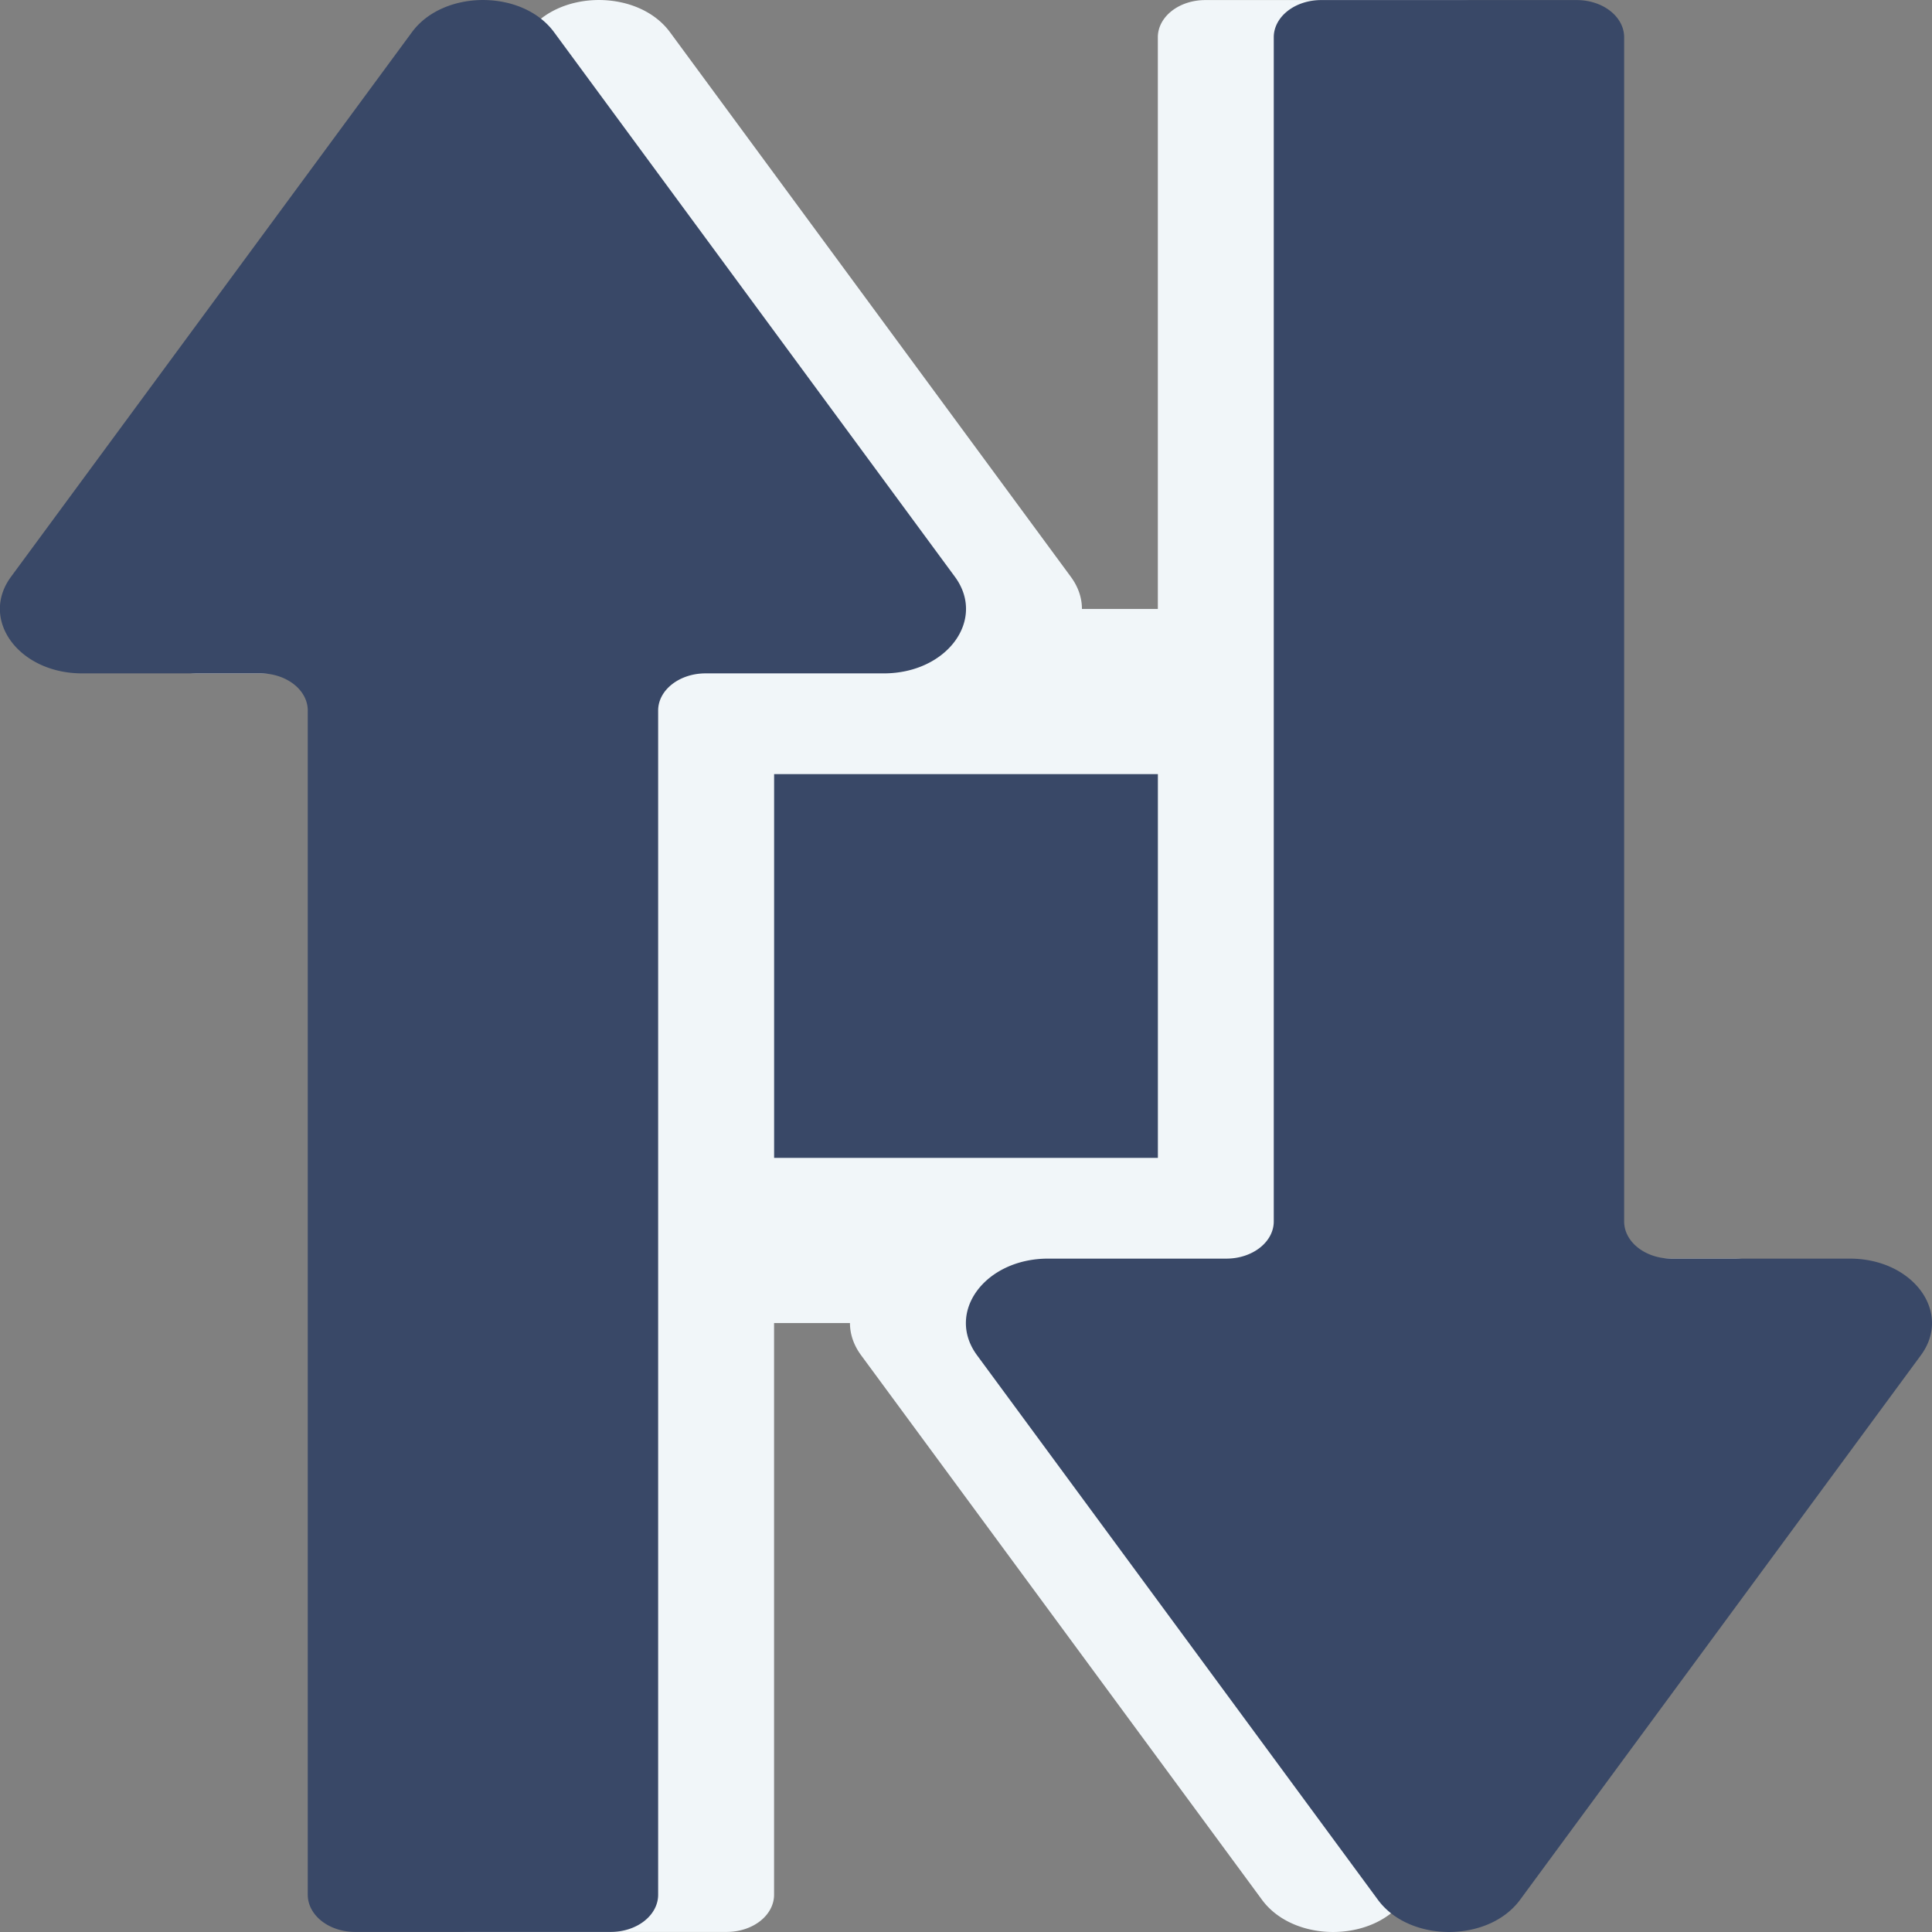<?xml version="1.0" encoding="UTF-8" standalone="no"?>
<!-- Created with Inkscape (http://www.inkscape.org/) -->

<svg
   width="100"
   height="100"
   viewBox="0 0 100 100"
   version="1.1"
   id="svg1"
   inkscape:export-filename="control_moveLR_slide.svg"
   inkscape:export-xdpi="96"
   inkscape:export-ydpi="96"
   xmlns:inkscape="http://www.inkscape.org/namespaces/inkscape"
   xmlns:sodipodi="http://sodipodi.sourceforge.net/DTD/sodipodi-0.dtd"
   xmlns="http://www.w3.org/2000/svg"
   xmlns:svg="http://www.w3.org/2000/svg">
  <rect x="0" y="0" width="100" height="100" fill="#808080" stroke="none"/>
  <sodipodi:namedview
     id="namedview1"
     pagecolor="#ffffff"
     bordercolor="#666666"
     borderopacity="1.0"
     inkscape:showpageshadow="2"
     inkscape:pageopacity="0.0"
     inkscape:pagecheckerboard="0"
     inkscape:deskcolor="#d1d1d1"
     inkscape:document-units="mm" />
  <defs
     id="defs1">
    <inkscape:path-effect
       effect="fillet_chamfer"
       id="path-effect55"
       is_visible="true"
       lpeversion="1"
       nodesatellites_param="F,0,0,1,0,0,0,1 @ F,0,0,1,0,0,0,1 @ F,0,0,1,0,0,0,1 @ F,0,0,1,0,0,0,1 @ F,0,0,1,0,0,0,1 @ F,0,0,1,0,0,0,1 @ F,0,1,1,0,0.529,0,1 @ F,0,1,1,0,0.529,0,1 @ F,0,0,1,0,0,0,1 @ F,0,0,1,0,0,0,1 @ F,0,0,1,0,0,0,1 @ F,0,0,1,0,0,0,1 @ F,0,0,1,0,0,0,1"
       radius="2"
       unit="px"
       method="auto"
       mode="F"
       chamfer_steps="1"
       flexible="false"
       use_knot_distance="true"
       apply_no_radius="true"
       apply_with_radius="true"
       only_selected="true"
       hide_knots="false" />
    <inkscape:path-effect
       effect="fillet_chamfer"
       id="path-effect53"
       is_visible="true"
       lpeversion="1"
       nodesatellites_param="F,0,0,1,0,0,0,1 @ F,0,0,1,0,0,0,1 @ F,0,0,1,0,0,0,1 @ F,0,0,1,0,0,0,1 @ F,0,1,1,0,0.529,0,1 @ F,0,0,1,0,0,0,1 @ F,0,0,1,0,0,0,1 @ F,0,1,1,0,0.529,0,1 @ F,0,0,1,0,0,0,1 @ F,0,0,1,0,0,0,1 @ F,0,0,1,0,0,0,1"
       radius="2"
       unit="px"
       method="auto"
       mode="F"
       chamfer_steps="1"
       flexible="false"
       use_knot_distance="true"
       apply_no_radius="true"
       apply_with_radius="true"
       only_selected="true"
       hide_knots="false" />
    <inkscape:path-effect
       effect="fillet_chamfer"
       id="path-effect51"
       is_visible="true"
       lpeversion="1"
       nodesatellites_param="F,0,0,1,0,0,0,1 @ F,0,0,1,0,0,0,1 @ F,0,0,1,0,0,0,1 @ F,0,0,1,0,0,0,1 @ F,0,0,1,0,0,0,1 @ F,0,0,1,0,0,0,1 @ F,0,1,1,0,0.529,0,1 @ F,0,1,1,0,0.529,0,1 @ F,0,0,1,0,0,0,1 @ F,0,0,1,0,0,0,1 @ F,0,0,1,0,0,0,1 @ F,0,0,1,0,0,0,1 @ F,0,0,1,0,0,0,1"
       radius="2"
       unit="px"
       method="auto"
       mode="F"
       chamfer_steps="1"
       flexible="false"
       use_knot_distance="true"
       apply_no_radius="true"
       apply_with_radius="true"
       only_selected="true"
       hide_knots="false" />
    <inkscape:path-effect
       effect="fillet_chamfer"
       id="path-effect49"
       is_visible="true"
       lpeversion="1"
       nodesatellites_param="F,0,0,1,0,0,0,1 @ F,0,0,1,0,0,0,1 @ F,0,0,1,0,0,0,1 @ F,0,0,1,0,0,0,1 @ F,0,1,1,0,0.529,0,1 @ F,0,0,1,0,0,0,1 @ F,0,0,1,0,0,0,1 @ F,0,1,1,0,0.529,0,1 @ F,0,0,1,0,0,0,1 @ F,0,0,1,0,0,0,1 @ F,0,0,1,0,0,0,1"
       radius="2"
       unit="px"
       method="auto"
       mode="F"
       chamfer_steps="1"
       flexible="false"
       use_knot_distance="true"
       apply_no_radius="true"
       apply_with_radius="true"
       only_selected="true"
       hide_knots="false" />
    <inkscape:path-effect
       effect="fillet_chamfer"
       id="path-effect47"
       is_visible="true"
       lpeversion="1"
       nodesatellites_param="F,0,0,1,0,0,0,1 @ F,0,0,1,0,0,0,1 @ F,0,0,1,0,0,0,1 @ F,0,0,1,0,0,0,1 @ F,0,0,1,0,0,0,1 @ F,0,0,1,0,0,0,1 @ F,0,1,1,0,0.529,0,1 @ F,0,1,1,0,0.529,0,1 @ F,0,0,1,0,0,0,1 @ F,0,0,1,0,0,0,1 @ F,0,0,1,0,0,0,1 @ F,0,0,1,0,0,0,1 @ F,0,0,1,0,0,0,1"
       radius="2"
       unit="px"
       method="auto"
       mode="F"
       chamfer_steps="1"
       flexible="false"
       use_knot_distance="true"
       apply_no_radius="true"
       apply_with_radius="true"
       only_selected="true"
       hide_knots="false" />
    <inkscape:path-effect
       effect="fillet_chamfer"
       id="path-effect45"
       is_visible="true"
       lpeversion="1"
       nodesatellites_param="F,0,0,1,0,0,0,1 @ F,0,0,1,0,0,0,1 @ F,0,0,1,0,0,0,1 @ F,0,0,1,0,0,0,1 @ F,0,1,1,0,0.529,0,1 @ F,0,0,1,0,0,0,1 @ F,0,0,1,0,0,0,1 @ F,0,1,1,0,0.529,0,1 @ F,0,0,1,0,0,0,1 @ F,0,0,1,0,0,0,1 @ F,0,0,1,0,0,0,1"
       radius="2"
       unit="px"
       method="auto"
       mode="F"
       chamfer_steps="1"
       flexible="false"
       use_knot_distance="true"
       apply_no_radius="true"
       apply_with_radius="true"
       only_selected="true"
       hide_knots="false" />
    <inkscape:path-effect
       effect="fillet_chamfer"
       id="path-effect43"
       is_visible="true"
       lpeversion="1"
       nodesatellites_param="F,0,0,1,0,0,0,1 @ F,0,0,1,0,0,0,1 @ F,0,0,1,0,0,0,1 @ F,0,0,1,0,0,0,1 @ F,0,0,1,0,0,0,1 @ F,0,0,1,0,0,0,1 @ F,0,1,1,0,0.529,0,1 @ F,0,1,1,0,0.529,0,1 @ F,0,0,1,0,0,0,1 @ F,0,0,1,0,0,0,1 @ F,0,0,1,0,0,0,1 @ F,0,0,1,0,0,0,1 @ F,0,0,1,0,0,0,1"
       radius="2"
       unit="px"
       method="auto"
       mode="F"
       chamfer_steps="1"
       flexible="false"
       use_knot_distance="true"
       apply_no_radius="true"
       apply_with_radius="true"
       only_selected="true"
       hide_knots="false" />
    <inkscape:path-effect
       effect="fillet_chamfer"
       id="path-effect41"
       is_visible="true"
       lpeversion="1"
       nodesatellites_param="F,0,0,1,0,0,0,1 @ F,0,0,1,0,0,0,1 @ F,0,0,1,0,0,0,1 @ F,0,0,1,0,0,0,1 @ F,0,1,1,0,0.529,0,1 @ F,0,0,1,0,0,0,1 @ F,0,0,1,0,0,0,1 @ F,0,1,1,0,0.529,0,1 @ F,0,0,1,0,0,0,1 @ F,0,0,1,0,0,0,1 @ F,0,0,1,0,0,0,1"
       radius="2"
       unit="px"
       method="auto"
       mode="F"
       chamfer_steps="1"
       flexible="false"
       use_knot_distance="true"
       apply_no_radius="true"
       apply_with_radius="true"
       only_selected="true"
       hide_knots="false" />
    <inkscape:path-effect
       effect="fillet_chamfer"
       id="path-effect36"
       is_visible="true"
       lpeversion="1"
       nodesatellites_param="F,0,0,1,0,0,0,1 @ F,0,0,1,0,0,0,1 @ F,0,0,1,0,0,0,1 @ F,0,0,1,0,0,0,1 @ F,0,0,1,0,0,0,1 @ F,0,0,1,0,0,0,1 @ F,0,1,1,0,0.529,0,1 @ F,0,1,1,0,0.529,0,1 @ F,0,0,1,0,0,0,1 @ F,0,0,1,0,0,0,1 @ F,0,0,1,0,0,0,1 @ F,0,0,1,0,0,0,1 @ F,0,0,1,0,0,0,1"
       radius="2"
       unit="px"
       method="auto"
       mode="F"
       chamfer_steps="1"
       flexible="false"
       use_knot_distance="true"
       apply_no_radius="true"
       apply_with_radius="true"
       only_selected="true"
       hide_knots="false" />
    <inkscape:path-effect
       effect="fillet_chamfer"
       id="path-effect34"
       is_visible="true"
       lpeversion="1"
       nodesatellites_param="F,0,0,1,0,0,0,1 @ F,0,0,1,0,0,0,1 @ F,0,0,1,0,0,0,1 @ F,0,0,1,0,0,0,1 @ F,0,1,1,0,0.529,0,1 @ F,0,0,1,0,0,0,1 @ F,0,0,1,0,0,0,1 @ F,0,1,1,0,0.529,0,1 @ F,0,0,1,0,0,0,1 @ F,0,0,1,0,0,0,1 @ F,0,0,1,0,0,0,1"
       radius="2"
       unit="px"
       method="auto"
       mode="F"
       chamfer_steps="1"
       flexible="false"
       use_knot_distance="true"
       apply_no_radius="true"
       apply_with_radius="true"
       only_selected="true"
       hide_knots="false" />
    <inkscape:path-effect
       effect="fillet_chamfer"
       id="path-effect32"
       is_visible="true"
       lpeversion="1"
       nodesatellites_param="F,0,0,1,0,0,0,1 @ F,0,0,1,0,0,0,1 @ F,0,0,1,0,0,0,1 @ F,0,0,1,0,0,0,1 @ F,0,0,1,0,0,0,1 @ F,0,0,1,0,0,0,1 @ F,0,1,1,0,0.529,0,1 @ F,0,1,1,0,0.529,0,1 @ F,0,0,1,0,0,0,1 @ F,0,0,1,0,0,0,1 @ F,0,0,1,0,0,0,1 @ F,0,0,1,0,0,0,1 @ F,0,0,1,0,0,0,1"
       radius="2"
       unit="px"
       method="auto"
       mode="F"
       chamfer_steps="1"
       flexible="false"
       use_knot_distance="true"
       apply_no_radius="true"
       apply_with_radius="true"
       only_selected="true"
       hide_knots="false" />
    <inkscape:path-effect
       effect="fillet_chamfer"
       id="path-effect30"
       is_visible="true"
       lpeversion="1"
       nodesatellites_param="F,0,0,1,0,0,0,1 @ F,0,0,1,0,0,0,1 @ F,0,0,1,0,0,0,1 @ F,0,0,1,0,0,0,1 @ F,0,1,1,0,0.529,0,1 @ F,0,0,1,0,0,0,1 @ F,0,0,1,0,0,0,1 @ F,0,1,1,0,0.529,0,1 @ F,0,0,1,0,0,0,1 @ F,0,0,1,0,0,0,1 @ F,0,0,1,0,0,0,1"
       radius="2"
       unit="px"
       method="auto"
       mode="F"
       chamfer_steps="1"
       flexible="false"
       use_knot_distance="true"
       apply_no_radius="true"
       apply_with_radius="true"
       only_selected="true"
       hide_knots="false" />
    <inkscape:path-effect
       effect="fillet_chamfer"
       id="path-effect19"
       is_visible="true"
       lpeversion="1"
       nodesatellites_param="F,0,0,1,0,0,0,1 @ F,0,0,1,0,0,0,1 @ F,0,0,1,0,0,0,1 @ F,0,0,1,0,0,0,1 @ F,0,0,1,0,0,0,1 @ F,0,0,1,0,0,0,1 @ F,0,1,1,0,0.529,0,1 @ F,0,1,1,0,0.529,0,1 @ F,0,0,1,0,0,0,1 @ F,0,0,1,0,0,0,1 @ F,0,0,1,0,0,0,1 @ F,0,0,1,0,0,0,1 @ F,0,0,1,0,0,0,1"
       radius="2"
       unit="px"
       method="auto"
       mode="F"
       chamfer_steps="1"
       flexible="false"
       use_knot_distance="true"
       apply_no_radius="true"
       apply_with_radius="true"
       only_selected="true"
       hide_knots="false" />
    <inkscape:path-effect
       effect="fillet_chamfer"
       id="path-effect17"
       is_visible="true"
       lpeversion="1"
       nodesatellites_param="F,0,0,1,0,0,0,1 @ F,0,0,1,0,0,0,1 @ F,0,0,1,0,0,0,1 @ F,0,0,1,0,0,0,1 @ F,0,1,1,0,0.529,0,1 @ F,0,0,1,0,0,0,1 @ F,0,0,1,0,0,0,1 @ F,0,1,1,0,0.529,0,1 @ F,0,0,1,0,0,0,1 @ F,0,0,1,0,0,0,1 @ F,0,0,1,0,0,0,1"
       radius="2"
       unit="px"
       method="auto"
       mode="F"
       chamfer_steps="1"
       flexible="false"
       use_knot_distance="true"
       apply_no_radius="true"
       apply_with_radius="true"
       only_selected="true"
       hide_knots="false" />
    <inkscape:path-effect
       effect="fillet_chamfer"
       id="path-effect15"
       is_visible="true"
       lpeversion="1"
       nodesatellites_param="F,0,0,1,0,0,0,1 @ F,0,0,1,0,0,0,1 @ F,0,0,1,0,0,0,1 @ F,0,0,1,0,0,0,1 @ F,0,0,1,0,0,0,1 @ F,0,0,1,0,0,0,1 @ F,0,1,1,0,0.529,0,1 @ F,0,1,1,0,0.529,0,1 @ F,0,0,1,0,0,0,1 @ F,0,0,1,0,0,0,1 @ F,0,0,1,0,0,0,1 @ F,0,0,1,0,0,0,1 @ F,0,0,1,0,0,0,1"
       radius="2"
       unit="px"
       method="auto"
       mode="F"
       chamfer_steps="1"
       flexible="false"
       use_knot_distance="true"
       apply_no_radius="true"
       apply_with_radius="true"
       only_selected="true"
       hide_knots="false" />
    <inkscape:path-effect
       effect="fillet_chamfer"
       id="path-effect13"
       is_visible="true"
       lpeversion="1"
       nodesatellites_param="F,0,0,1,0,0,0,1 @ F,0,0,1,0,0,0,1 @ F,0,0,1,0,0,0,1 @ F,0,0,1,0,0,0,1 @ F,0,1,1,0,0.529,0,1 @ F,0,0,1,0,0,0,1 @ F,0,0,1,0,0,0,1 @ F,0,1,1,0,0.529,0,1 @ F,0,0,1,0,0,0,1 @ F,0,0,1,0,0,0,1 @ F,0,0,1,0,0,0,1"
       radius="2"
       unit="px"
       method="auto"
       mode="F"
       chamfer_steps="1"
       flexible="false"
       use_knot_distance="true"
       apply_no_radius="true"
       apply_with_radius="true"
       only_selected="true"
       hide_knots="false" />
  </defs>
  <g
     inkscape:label="Layer 1 copy"
     inkscape:groupmode="layer"
     id="g12"
     style="display:none">
    <rect
       style="display:inline;fill:#f1f6f9;fill-opacity:1;stroke-width:3.696;stroke-linecap:round"
       id="rect29"
       width="36.962"
       height="36.962"
       x="31.519"
       y="31.519" />
    <path
       id="path29"
       style="fill:#f1f6f9;fill-opacity:1;stroke-width:2.646;stroke-linecap:round"
       inkscape:transform-center-y="-1.6840406"
       d="m 8.186,-3.911 c -0.309,0 -0.617,0.152 -0.794,0.458 L 2.917,4.297 c -0.353,0.611 0.088,1.375 0.794,1.375 h 1.99 c 0.292,0 0.529,0.237 0.529,0.529 V 23.054 a 0.529,0.529 45 0 0 0.529,0.529 H 9.612 A 0.529,0.529 135 0 0 10.142,23.054 V 6.201 c 0,-0.292 0.237,-0.529 0.529,-0.529 h 1.99 c 0.706,0 1.147,-0.764 0.794,-1.375 L 8.979,-3.453 C 8.803,-3.758 8.494,-3.911 8.186,-3.911 Z"
       transform="matrix(0,4.636,3.637,0,14.225,-6.948)"
       inkscape:path-effect="#path-effect30;#path-effect32"
       inkscape:original-d="m 8.1855471,-3.9109324 c -0.3086803,0 -0.6173613,0.1524739 -0.79375,0.4579881 L 2.9171348,4.2974254 c -0.3527774,0.6110284 0.088195,1.3746084 0.79375,1.3746084 H 6.2295941 V 23.583169 H 10.1415 V 5.6720338 h 2.518709 c 0.70556,0 1.146528,-0.76358 0.79375,-1.3746084 L 8.9792971,-3.4529443 C 8.8029084,-3.7584585 8.4942274,-3.9109324 8.1855471,-3.9109324 Z" />
    <path
       id="path11"
       style="fill:#394867;fill-opacity:1;stroke-width:2.646;stroke-linecap:round"
       inkscape:transform-center-y="-1.6840406"
       d="m 8.186,-3.911 c -0.309,0 -0.617,0.152 -0.794,0.458 L 2.917,4.297 c -0.353,0.611 0.088,1.375 0.794,1.375 h 1.99 c 0.292,0 0.529,0.237 0.529,0.529 V 23.054 a 0.529,0.529 45 0 0 0.529,0.529 H 9.612 A 0.529,0.529 135 0 0 10.142,23.054 V 6.201 c 0,-0.292 0.237,-0.529 0.529,-0.529 h 1.99 c 0.706,0 1.147,-0.764 0.794,-1.375 L 8.979,-3.453 C 8.803,-3.758 8.494,-3.911 8.186,-3.911 Z"
       transform="matrix(0,4.636,3.637,0,14.225,-12.948)"
       inkscape:path-effect="#path-effect13;#path-effect15"
       inkscape:original-d="m 8.1855471,-3.9109324 c -0.3086803,0 -0.6173613,0.1524739 -0.79375,0.4579881 L 2.9171348,4.2974254 c -0.3527774,0.6110284 0.088195,1.3746084 0.79375,1.3746084 H 6.2295941 V 23.583169 H 10.1415 V 5.6720338 h 2.518709 c 0.70556,0 1.146528,-0.76358 0.79375,-1.3746084 L 8.9792971,-3.4529443 C 8.8029084,-3.7584585 8.4942274,-3.9109324 8.1855471,-3.9109324 Z" />
    <path
       id="path32"
       style="fill:#f1f6f9;fill-opacity:1;stroke-width:2.646;stroke-linecap:round"
       inkscape:transform-center-y="1.68404"
       d="m 8.186,-3.911 c -0.309,0 -0.617,0.152 -0.794,0.458 L 2.917,4.297 c -0.353,0.611 0.088,1.375 0.794,1.375 h 1.99 c 0.292,0 0.529,0.237 0.529,0.529 V 23.054 a 0.529,0.529 45 0 0 0.529,0.529 H 9.612 A 0.529,0.529 135 0 0 10.142,23.054 V 6.201 c 0,-0.292 0.237,-0.529 0.529,-0.529 h 1.99 c 0.706,0 1.147,-0.764 0.794,-1.375 L 8.979,-3.453 C 8.803,-3.758 8.494,-3.911 8.186,-3.911 Z"
       transform="matrix(0,4.636,-3.637,0,85.775,31.052)"
       inkscape:path-effect="#path-effect34;#path-effect36"
       inkscape:original-d="m 8.1855471,-3.9109324 c -0.3086803,0 -0.6173613,0.1524739 -0.79375,0.4579881 L 2.9171348,4.2974254 c -0.3527774,0.6110284 0.088195,1.3746084 0.79375,1.3746084 H 6.2295941 V 23.583169 H 10.1415 V 5.6720338 h 2.518709 c 0.70556,0 1.146528,-0.76358 0.79375,-1.3746084 L 8.9792971,-3.4529443 C 8.8029084,-3.7584585 8.4942274,-3.9109324 8.1855471,-3.9109324 Z" />
    <path
       id="path12"
       style="fill:#394867;fill-opacity:1;stroke-width:2.646;stroke-linecap:round"
       inkscape:transform-center-y="1.68404"
       d="m 8.186,-3.911 c -0.309,0 -0.617,0.152 -0.794,0.458 L 2.917,4.297 c -0.353,0.611 0.088,1.375 0.794,1.375 h 1.99 c 0.292,0 0.529,0.237 0.529,0.529 V 23.054 a 0.529,0.529 45 0 0 0.529,0.529 H 9.612 A 0.529,0.529 135 0 0 10.142,23.054 V 6.201 c 0,-0.292 0.237,-0.529 0.529,-0.529 h 1.99 c 0.706,0 1.147,-0.764 0.794,-1.375 L 8.979,-3.453 C 8.803,-3.758 8.494,-3.911 8.186,-3.911 Z"
       transform="matrix(0,4.636,-3.637,0,85.775,37.052)"
       inkscape:path-effect="#path-effect17;#path-effect19"
       inkscape:original-d="m 8.1855471,-3.9109324 c -0.3086803,0 -0.6173613,0.1524739 -0.79375,0.4579881 L 2.9171348,4.2974254 c -0.3527774,0.6110284 0.088195,1.3746084 0.79375,1.3746084 H 6.2295941 V 23.583169 H 10.1415 V 5.6720338 h 2.518709 c 0.70556,0 1.146528,-0.76358 0.79375,-1.3746084 L 8.9792971,-3.4529443 C 8.8029084,-3.7584585 8.4942274,-3.9109324 8.1855471,-3.9109324 Z" />
    <rect
       style="display:inline;fill:#394867;fill-opacity:1;stroke-width:1.986;stroke-linecap:round"
       id="rect36"
       width="19.864"
       height="19.864"
       x="40.068"
       y="40.068" />
  </g>
  <g
     inkscape:label="Layer 1 copy"
     inkscape:groupmode="layer"
     id="g40"
     style="display:inline">
    <g
       id="g55"
       transform="matrix(0,-1,-1,0,100,100)">
      <rect
         style="display:inline;fill:#f1f6f9;fill-opacity:1;stroke-width:3.696;stroke-linecap:round"
         id="rect37"
         width="36.962"
         height="36.962"
         x="31.519"
         y="31.519" />
      <path
         id="path37"
         style="fill:#f1f6f9;fill-opacity:1;stroke-width:2.646;stroke-linecap:round"
         inkscape:transform-center-y="-1.6840406"
         d="m 8.186,-3.911 c -0.309,0 -0.617,0.152 -0.794,0.458 L 2.917,4.297 c -0.353,0.611 0.088,1.375 0.794,1.375 h 1.99 c 0.292,0 0.529,0.237 0.529,0.529 V 23.054 a 0.529,0.529 45 0 0 0.529,0.529 H 9.612 A 0.529,0.529 135 0 0 10.142,23.054 V 6.201 c 0,-0.292 0.237,-0.529 0.529,-0.529 h 1.99 c 0.706,0 1.147,-0.764 0.794,-1.375 L 8.979,-3.453 C 8.803,-3.758 8.494,-3.911 8.186,-3.911 Z"
         transform="matrix(0,4.636,3.637,0,14.225,-6.948)"
         inkscape:path-effect="#path-effect41;#path-effect43"
         inkscape:original-d="m 8.1855471,-3.9109324 c -0.3086803,0 -0.6173613,0.1524739 -0.79375,0.4579881 L 2.9171348,4.2974254 c -0.3527774,0.6110284 0.088195,1.3746084 0.79375,1.3746084 H 6.2295941 V 23.583169 H 10.1415 V 5.6720338 h 2.518709 c 0.70556,0 1.146528,-0.76358 0.79375,-1.3746084 L 8.9792971,-3.4529443 C 8.8029084,-3.7584585 8.4942274,-3.9109324 8.1855471,-3.9109324 Z" />
      <path
         id="path38"
         style="fill:#394867;fill-opacity:1;stroke-width:2.646;stroke-linecap:round"
         inkscape:transform-center-y="-1.6840406"
         d="m 8.186,-3.911 c -0.309,0 -0.617,0.152 -0.794,0.458 L 2.917,4.297 c -0.353,0.611 0.088,1.375 0.794,1.375 h 1.99 c 0.292,0 0.529,0.237 0.529,0.529 V 23.054 a 0.529,0.529 45 0 0 0.529,0.529 H 9.612 A 0.529,0.529 135 0 0 10.142,23.054 V 6.201 c 0,-0.292 0.237,-0.529 0.529,-0.529 h 1.99 c 0.706,0 1.147,-0.764 0.794,-1.375 L 8.979,-3.453 C 8.803,-3.758 8.494,-3.911 8.186,-3.911 Z"
         transform="matrix(0,4.636,3.637,0,14.225,-12.948)"
         inkscape:path-effect="#path-effect45;#path-effect47"
         inkscape:original-d="m 8.1855471,-3.9109324 c -0.3086803,0 -0.6173613,0.1524739 -0.79375,0.4579881 L 2.9171348,4.2974254 c -0.3527774,0.6110284 0.088195,1.3746084 0.79375,1.3746084 H 6.2295941 V 23.583169 H 10.1415 V 5.6720338 h 2.518709 c 0.70556,0 1.146528,-0.76358 0.79375,-1.3746084 L 8.9792971,-3.4529443 C 8.8029084,-3.7584585 8.4942274,-3.9109324 8.1855471,-3.9109324 Z" />
      <path
         id="path39"
         style="fill:#f1f6f9;fill-opacity:1;stroke-width:2.646;stroke-linecap:round"
         inkscape:transform-center-y="1.68404"
         d="m 8.186,-3.911 c -0.309,0 -0.617,0.152 -0.794,0.458 L 2.917,4.297 c -0.353,0.611 0.088,1.375 0.794,1.375 h 1.99 c 0.292,0 0.529,0.237 0.529,0.529 V 23.054 a 0.529,0.529 45 0 0 0.529,0.529 H 9.612 A 0.529,0.529 135 0 0 10.142,23.054 V 6.201 c 0,-0.292 0.237,-0.529 0.529,-0.529 h 1.99 c 0.706,0 1.147,-0.764 0.794,-1.375 L 8.979,-3.453 C 8.803,-3.758 8.494,-3.911 8.186,-3.911 Z"
         transform="matrix(0,4.636,-3.637,0,85.775,31.052)"
         inkscape:path-effect="#path-effect49;#path-effect51"
         inkscape:original-d="m 8.1855471,-3.9109324 c -0.3086803,0 -0.6173613,0.1524739 -0.79375,0.4579881 L 2.9171348,4.2974254 c -0.3527774,0.6110284 0.088195,1.3746084 0.79375,1.3746084 H 6.2295941 V 23.583169 H 10.1415 V 5.6720338 h 2.518709 c 0.70556,0 1.146528,-0.76358 0.79375,-1.3746084 L 8.9792971,-3.4529443 C 8.8029084,-3.7584585 8.4942274,-3.9109324 8.1855471,-3.9109324 Z" />
      <path
         id="path40"
         style="fill:#394867;fill-opacity:1;stroke-width:2.646;stroke-linecap:round"
         inkscape:transform-center-y="1.68404"
         d="m 8.186,-3.911 c -0.309,0 -0.617,0.152 -0.794,0.458 L 2.917,4.297 c -0.353,0.611 0.088,1.375 0.794,1.375 h 1.99 c 0.292,0 0.529,0.237 0.529,0.529 V 23.054 a 0.529,0.529 45 0 0 0.529,0.529 H 9.612 A 0.529,0.529 135 0 0 10.142,23.054 V 6.201 c 0,-0.292 0.237,-0.529 0.529,-0.529 h 1.99 c 0.706,0 1.147,-0.764 0.794,-1.375 L 8.979,-3.453 C 8.803,-3.758 8.494,-3.911 8.186,-3.911 Z"
         transform="matrix(0,4.636,-3.637,0,85.775,37.052)"
         inkscape:path-effect="#path-effect53;#path-effect55"
         inkscape:original-d="m 8.1855471,-3.9109324 c -0.3086803,0 -0.6173613,0.1524739 -0.79375,0.4579881 L 2.9171348,4.2974254 c -0.3527774,0.6110284 0.088195,1.3746084 0.79375,1.3746084 H 6.2295941 V 23.583169 H 10.1415 V 5.6720338 h 2.518709 c 0.70556,0 1.146528,-0.76358 0.79375,-1.3746084 L 8.9792971,-3.4529443 C 8.8029084,-3.7584585 8.4942274,-3.9109324 8.1855471,-3.9109324 Z" />
      <rect
         style="display:inline;fill:#394867;fill-opacity:1;stroke-width:1.986;stroke-linecap:round"
         id="rect40"
         width="19.864"
         height="19.864"
         x="40.068"
         y="40.068" />
    </g>
  </g>
</svg>
